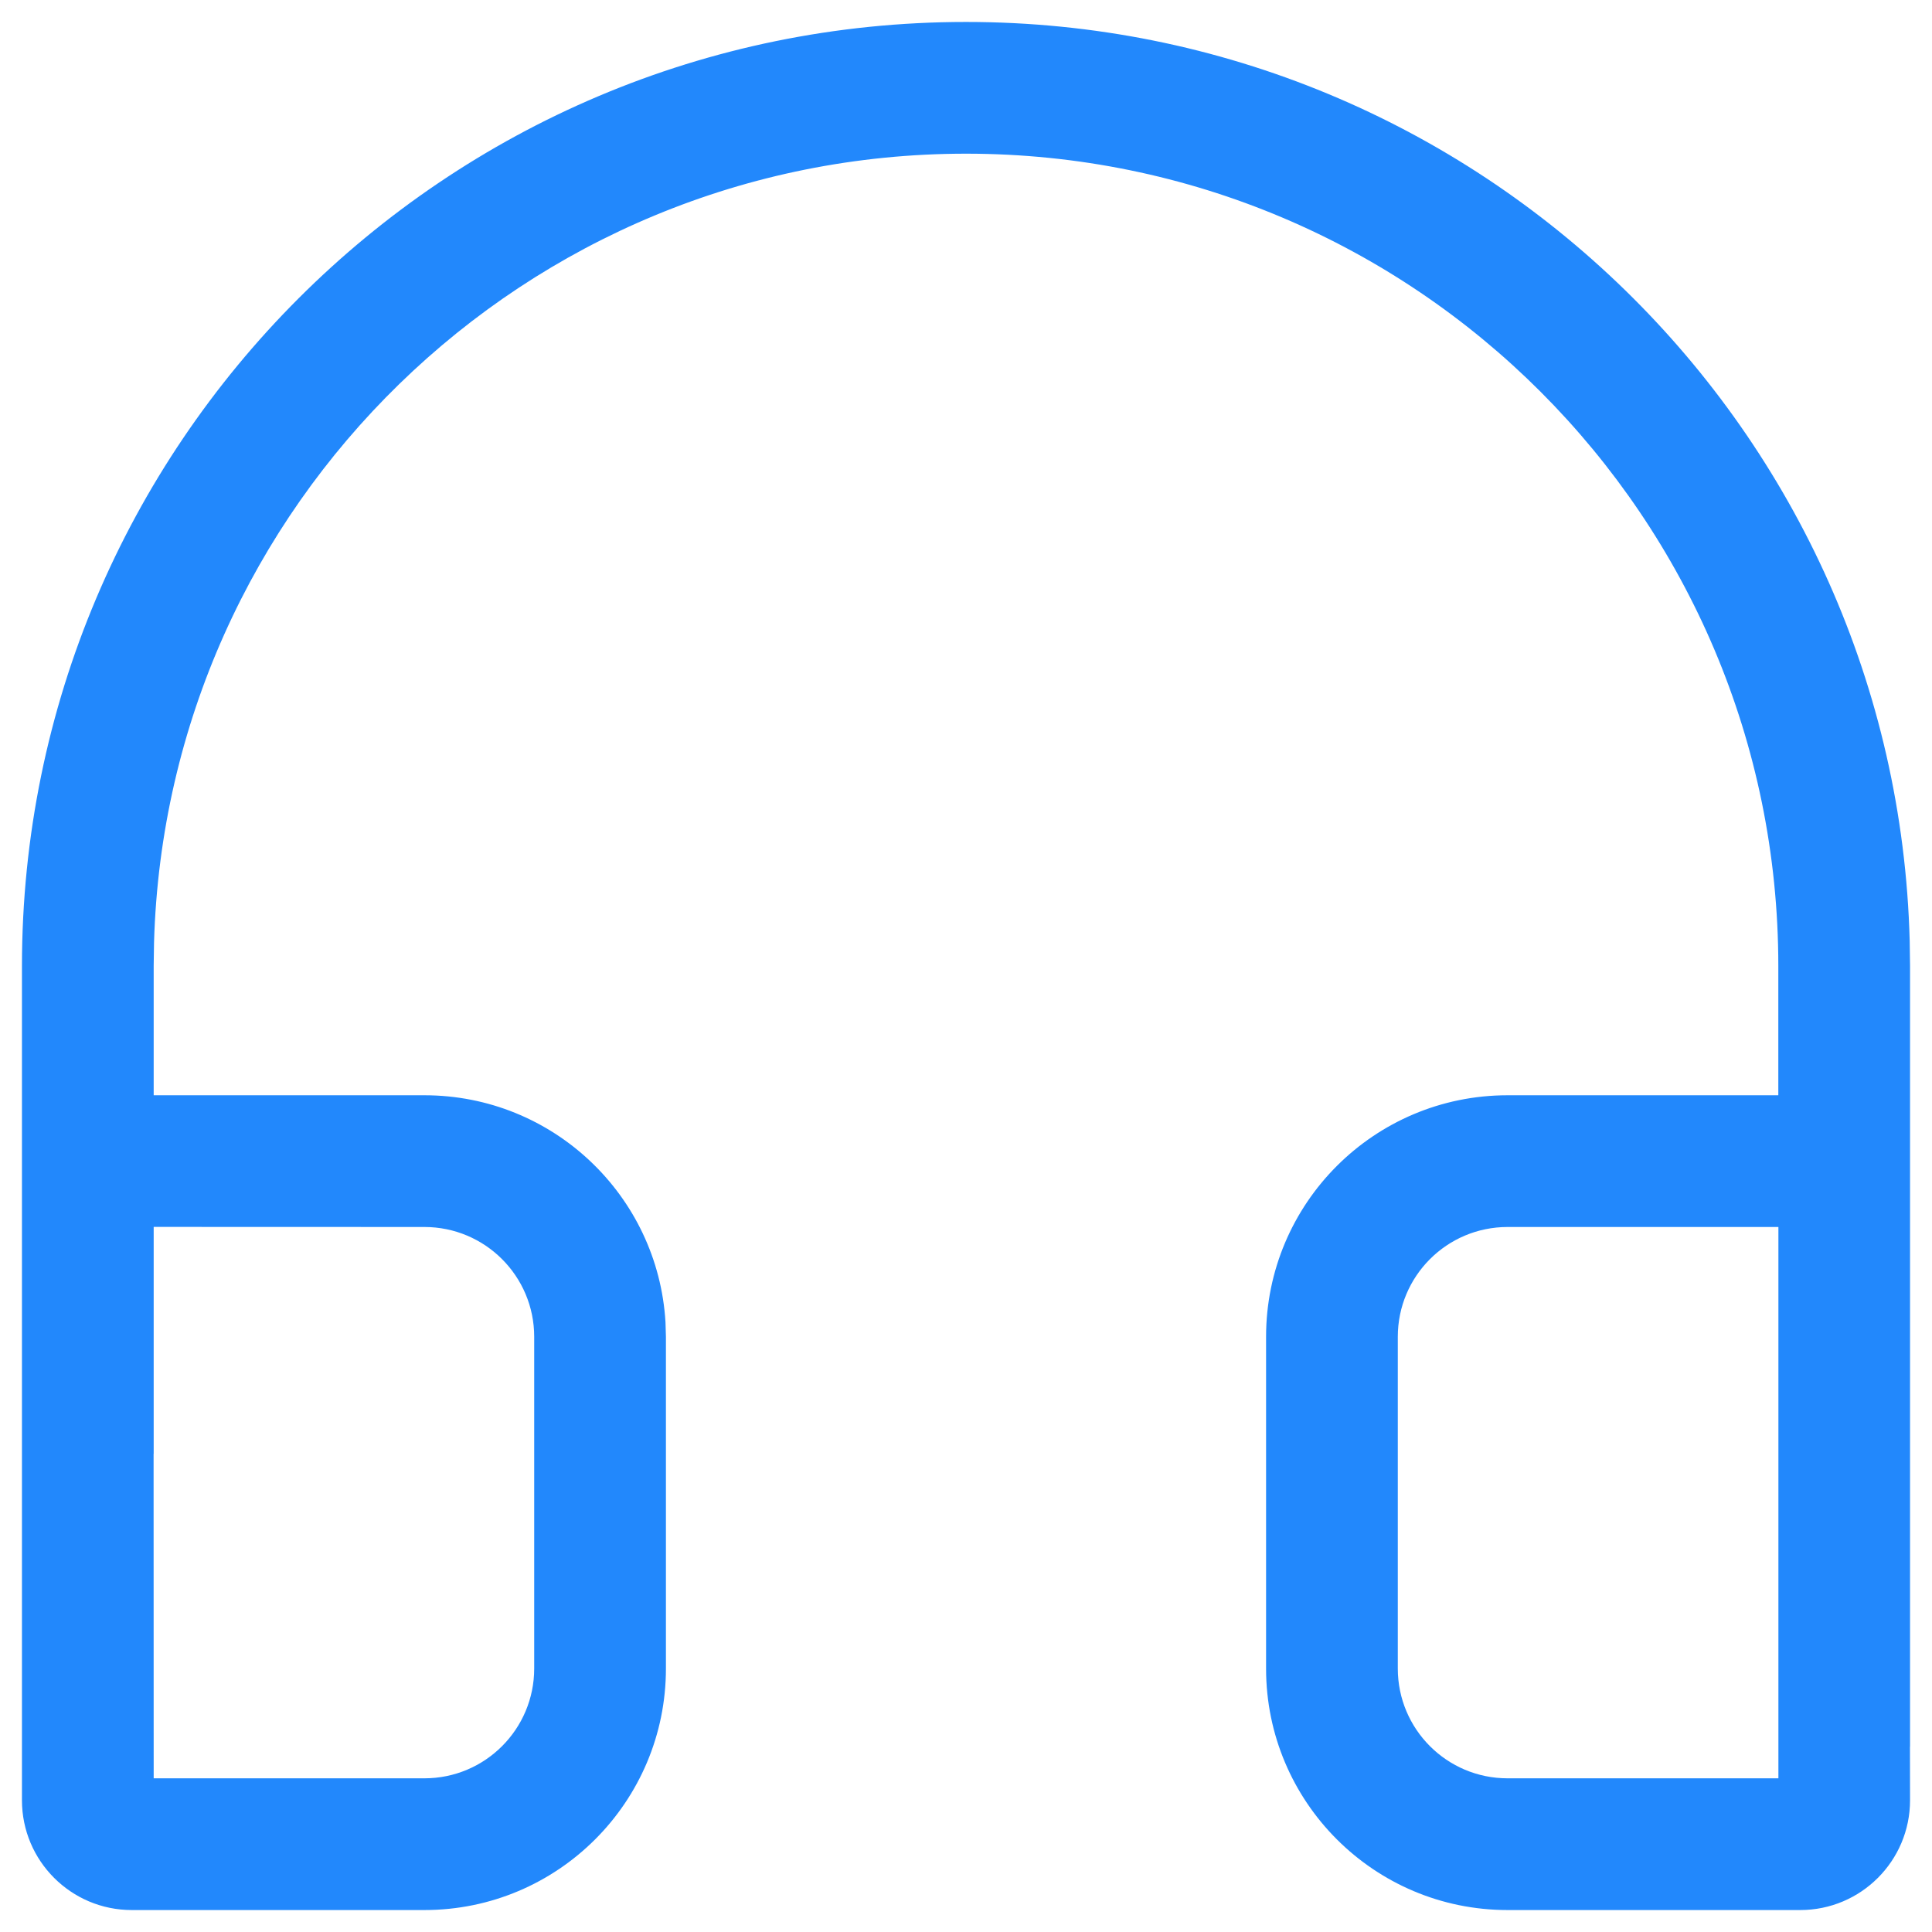 <?xml version="1.0" encoding="UTF-8"?>
<svg width="22px" height="22px" viewBox="0 0 22 22" version="1.1" xmlns="http://www.w3.org/2000/svg" xmlns:xlink="http://www.w3.org/1999/xlink">
    <title>联系电话(蓝色)</title>
    <g id="页面-1" stroke="none" stroke-width="1" fill="none" fill-rule="evenodd">
        <g id="首页" transform="translate(-1677, -518)" fill="#2288FC" fill-rule="nonzero">
            <path d="M1688,518.25 C1693.841,518.25 1698.594,522.909 1698.746,528.714 L1698.75,529 L1698.75,537.889 L1698.749,537.888 L1698.75,538.5 C1698.75,539.19 1698.19,539.75 1697.5,539.75 L1694.167,539.75 C1692.648,539.75 1691.417,538.519 1691.417,537 L1691.417,533.222 C1691.417,531.703 1692.648,530.472 1694.167,530.472 L1697.25,530.472 L1697.25,529 C1697.25,523.891 1693.109,519.75 1688,519.75 C1682.981,519.75 1678.896,523.747 1678.754,528.732 L1678.75,529 L1678.75,530.472 L1681.833,530.472 C1683.296,530.472 1684.492,531.614 1684.578,533.055 L1684.583,533.222 L1684.583,537 C1684.583,538.519 1683.352,539.75 1681.833,539.75 L1681.833,539.75 L1678.5,539.75 C1677.81,539.75 1677.25,539.19 1677.25,538.5 L1677.25,538.5 L1677.25,529 C1677.25,523.063 1682.063,518.25 1688,518.25 Z M1678.75,531.971 L1678.75,534.556 L1678.749,534.555 L1678.75,538.25 L1681.833,538.25 C1682.524,538.25 1683.083,537.69 1683.083,537 L1683.083,537 L1683.083,533.222 C1683.083,532.532 1682.524,531.972 1681.833,531.972 L1681.833,531.972 L1678.75,531.971 Z M1697.251,531.972 L1694.167,531.972 C1693.476,531.972 1692.917,532.532 1692.917,533.222 L1692.917,537 C1692.917,537.69 1693.476,538.25 1694.167,538.25 L1697.251,538.25 L1697.251,531.972 Z" id="联系电话(蓝色)"></path>
        </g>
    </g>
</svg>